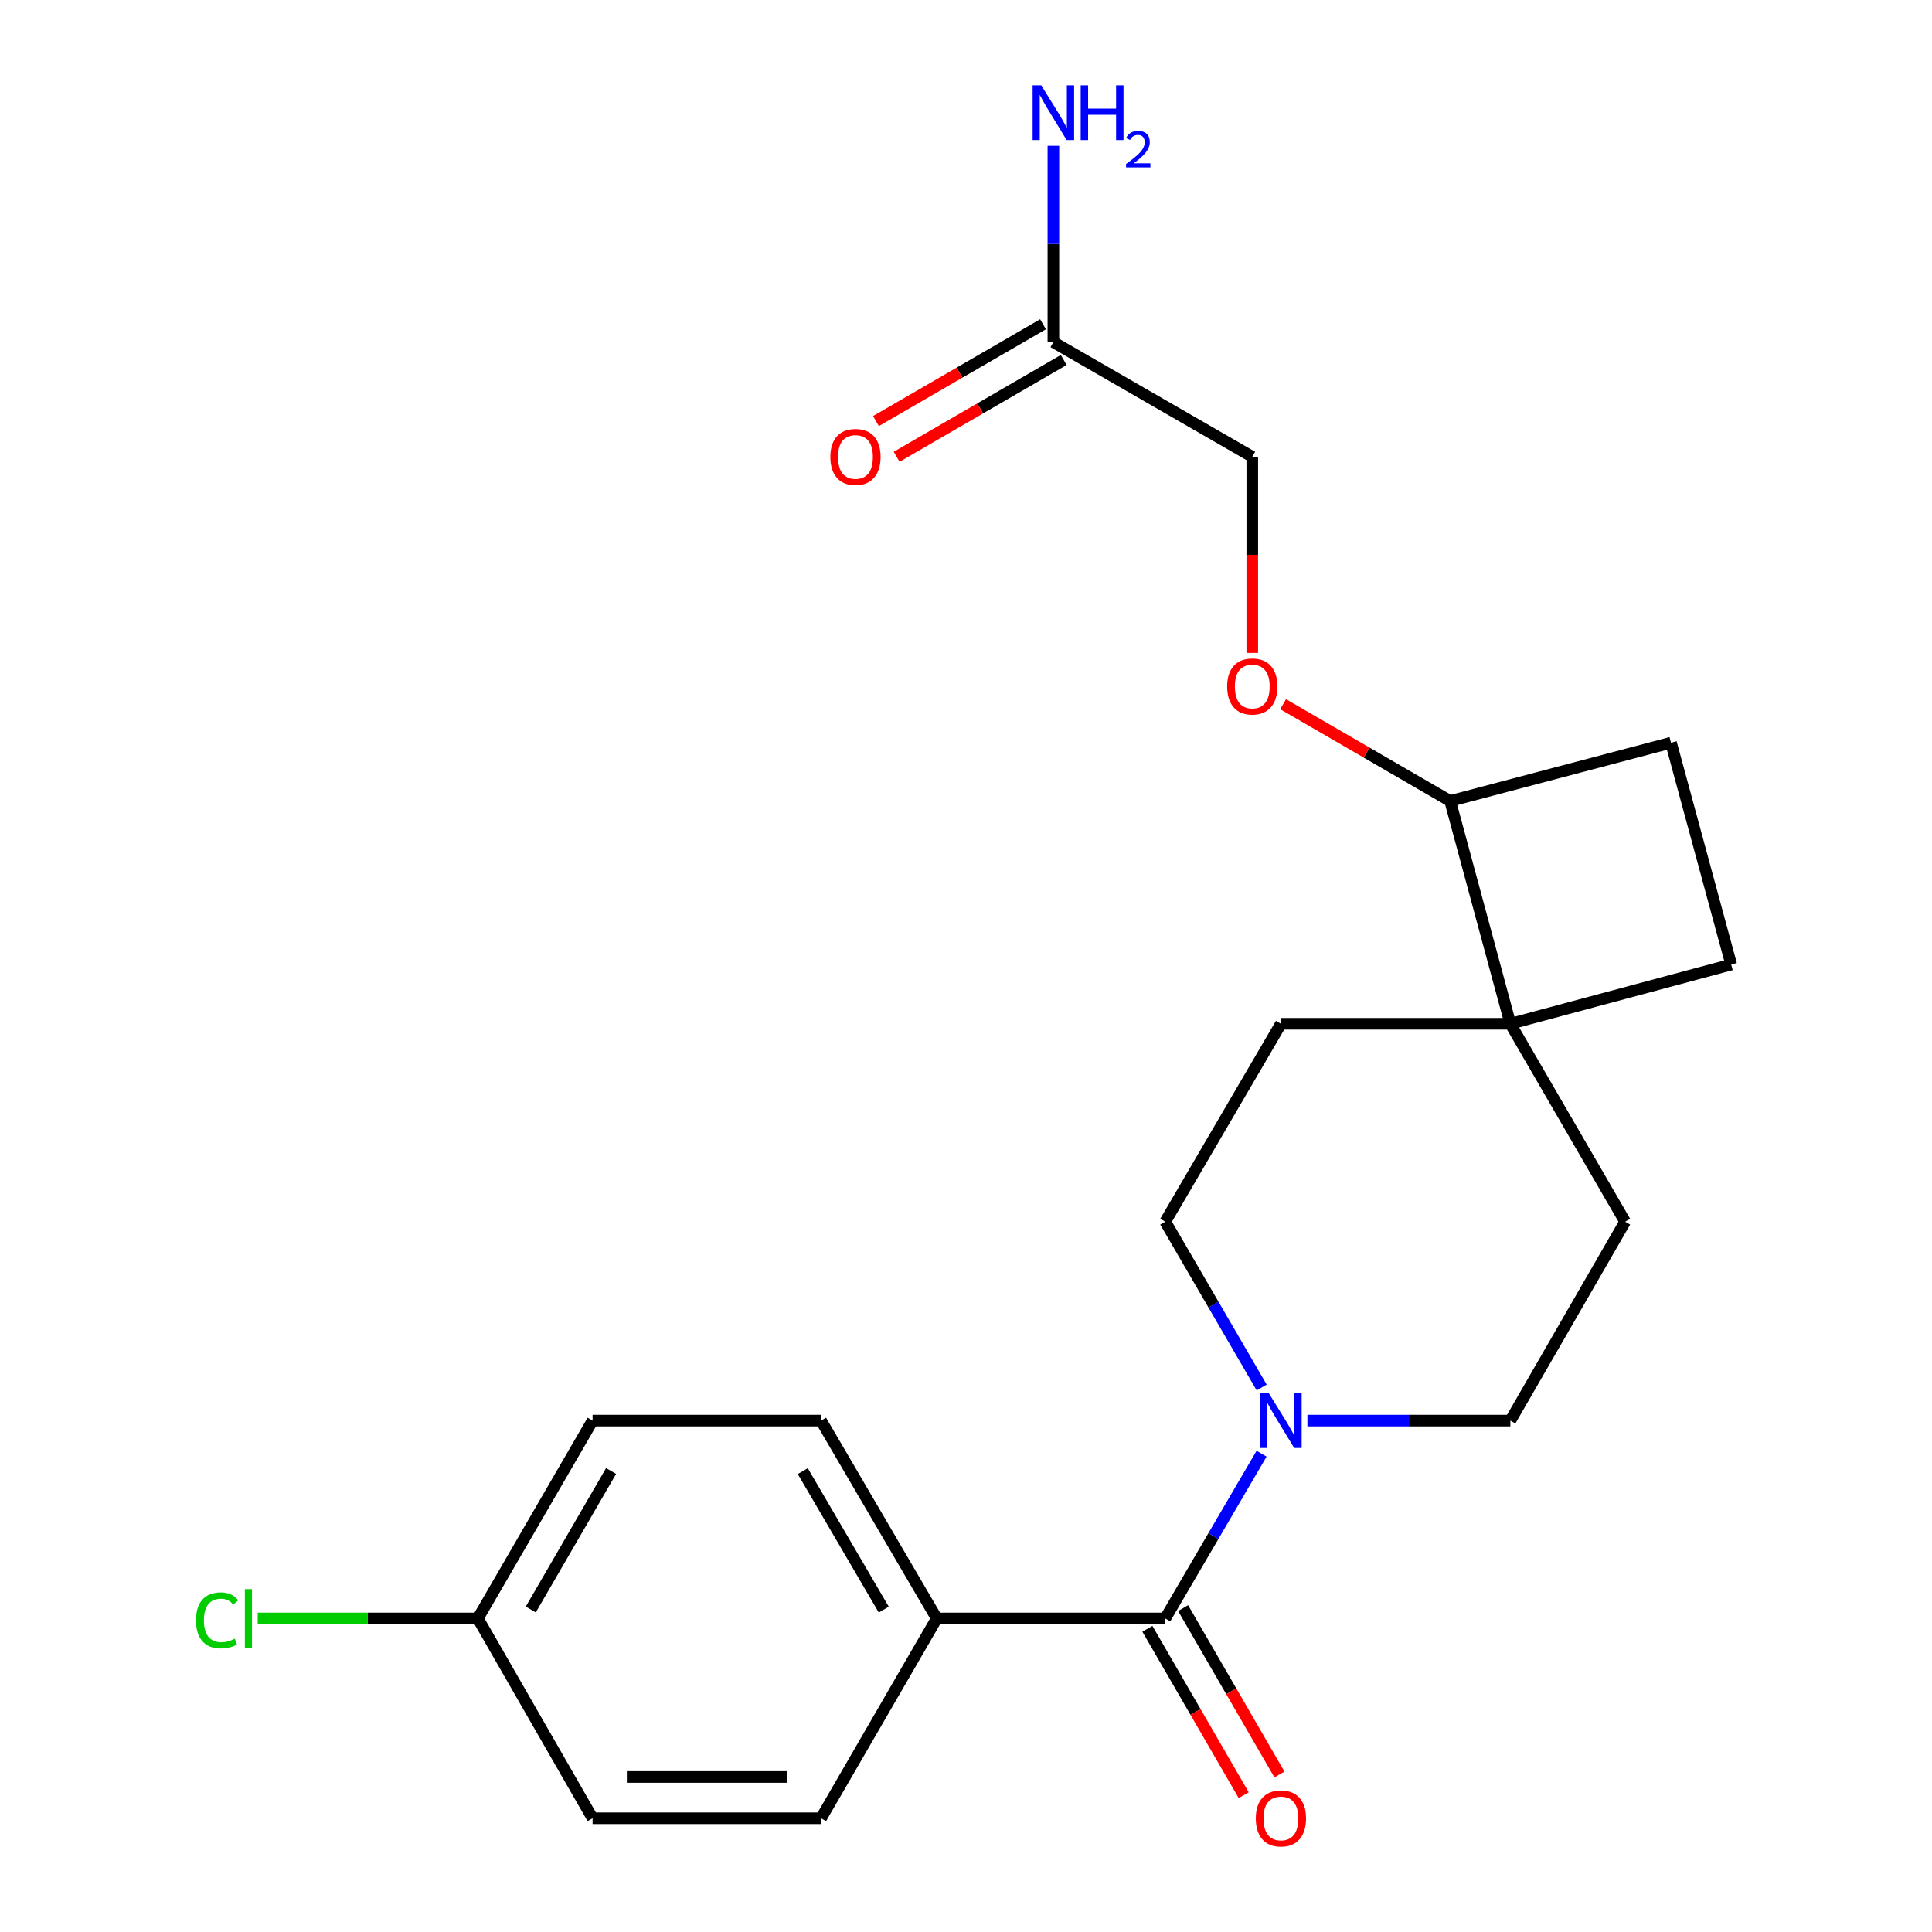<?xml version='1.0' encoding='iso-8859-1'?>
<svg version='1.1' baseProfile='full'
              xmlns='http://www.w3.org/2000/svg'
                      xmlns:rdkit='http://www.rdkit.org/xml'
                      xmlns:xlink='http://www.w3.org/1999/xlink'
                  xml:space='preserve'
width='1000px' height='1000px' viewBox='0 0 1000 1000'>
<!-- END OF HEADER -->
<rect style='opacity:1.0;fill:#FFFFFF;stroke:none' width='1000' height='1000' x='0' y='0'> </rect>
<path class='bond-0' d='M 603.129,837.705 L 628.059,795.067' style='fill:none;fill-rule:evenodd;stroke:#000000;stroke-width:6px;stroke-linecap:butt;stroke-linejoin:miter;stroke-opacity:1' />
<path class='bond-0' d='M 628.059,795.067 L 652.989,752.429' style='fill:none;fill-rule:evenodd;stroke:#0000FF;stroke-width:6px;stroke-linecap:butt;stroke-linejoin:miter;stroke-opacity:1' />
<path class='bond-2' d='M 603.129,837.705 L 484.866,837.705' style='fill:none;fill-rule:evenodd;stroke:#000000;stroke-width:6px;stroke-linecap:butt;stroke-linejoin:miter;stroke-opacity:1' />
<path class='bond-7' d='M 593.881,843.059 L 618.808,886.116' style='fill:none;fill-rule:evenodd;stroke:#000000;stroke-width:6px;stroke-linecap:butt;stroke-linejoin:miter;stroke-opacity:1' />
<path class='bond-7' d='M 618.808,886.116 L 643.735,929.174' style='fill:none;fill-rule:evenodd;stroke:#FF0000;stroke-width:6px;stroke-linecap:butt;stroke-linejoin:miter;stroke-opacity:1' />
<path class='bond-7' d='M 612.376,832.352 L 637.303,875.409' style='fill:none;fill-rule:evenodd;stroke:#000000;stroke-width:6px;stroke-linecap:butt;stroke-linejoin:miter;stroke-opacity:1' />
<path class='bond-7' d='M 637.303,875.409 L 662.23,918.466' style='fill:none;fill-rule:evenodd;stroke:#FF0000;stroke-width:6px;stroke-linecap:butt;stroke-linejoin:miter;stroke-opacity:1' />
<path class='bond-5' d='M 676.711,735.304 L 729.238,735.304' style='fill:none;fill-rule:evenodd;stroke:#0000FF;stroke-width:6px;stroke-linecap:butt;stroke-linejoin:miter;stroke-opacity:1' />
<path class='bond-5' d='M 729.238,735.304 L 781.764,735.304' style='fill:none;fill-rule:evenodd;stroke:#000000;stroke-width:6px;stroke-linecap:butt;stroke-linejoin:miter;stroke-opacity:1' />
<path class='bond-6' d='M 653.036,718.166 L 628.083,675.255' style='fill:none;fill-rule:evenodd;stroke:#0000FF;stroke-width:6px;stroke-linecap:butt;stroke-linejoin:miter;stroke-opacity:1' />
<path class='bond-6' d='M 628.083,675.255 L 603.129,632.344' style='fill:none;fill-rule:evenodd;stroke:#000000;stroke-width:6px;stroke-linecap:butt;stroke-linejoin:miter;stroke-opacity:1' />
<path class='bond-1' d='M 781.764,529.907 L 663.002,529.907' style='fill:none;fill-rule:evenodd;stroke:#000000;stroke-width:6px;stroke-linecap:butt;stroke-linejoin:miter;stroke-opacity:1' />
<path class='bond-4' d='M 781.764,529.907 L 750.599,414.601' style='fill:none;fill-rule:evenodd;stroke:#000000;stroke-width:6px;stroke-linecap:butt;stroke-linejoin:miter;stroke-opacity:1' />
<path class='bond-11' d='M 781.764,529.907 L 896.074,499.241' style='fill:none;fill-rule:evenodd;stroke:#000000;stroke-width:6px;stroke-linecap:butt;stroke-linejoin:miter;stroke-opacity:1' />
<path class='bond-23' d='M 781.764,529.907 L 841.163,632.344' style='fill:none;fill-rule:evenodd;stroke:#000000;stroke-width:6px;stroke-linecap:butt;stroke-linejoin:miter;stroke-opacity:1' />
<path class='bond-14' d='M 484.866,837.705 L 424.98,735.304' style='fill:none;fill-rule:evenodd;stroke:#000000;stroke-width:6px;stroke-linecap:butt;stroke-linejoin:miter;stroke-opacity:1' />
<path class='bond-14' d='M 457.435,833.133 L 415.515,761.452' style='fill:none;fill-rule:evenodd;stroke:#000000;stroke-width:6px;stroke-linecap:butt;stroke-linejoin:miter;stroke-opacity:1' />
<path class='bond-15' d='M 484.866,837.705 L 424.98,941.128' style='fill:none;fill-rule:evenodd;stroke:#000000;stroke-width:6px;stroke-linecap:butt;stroke-linejoin:miter;stroke-opacity:1' />
<path class='bond-3' d='M 545.226,177.089 L 648.174,236.44' style='fill:none;fill-rule:evenodd;stroke:#000000;stroke-width:6px;stroke-linecap:butt;stroke-linejoin:miter;stroke-opacity:1' />
<path class='bond-12' d='M 539.869,167.843 L 496.631,192.895' style='fill:none;fill-rule:evenodd;stroke:#000000;stroke-width:6px;stroke-linecap:butt;stroke-linejoin:miter;stroke-opacity:1' />
<path class='bond-12' d='M 496.631,192.895 L 453.392,217.947' style='fill:none;fill-rule:evenodd;stroke:#FF0000;stroke-width:6px;stroke-linecap:butt;stroke-linejoin:miter;stroke-opacity:1' />
<path class='bond-12' d='M 550.583,186.334 L 507.344,211.387' style='fill:none;fill-rule:evenodd;stroke:#000000;stroke-width:6px;stroke-linecap:butt;stroke-linejoin:miter;stroke-opacity:1' />
<path class='bond-12' d='M 507.344,211.387 L 464.106,236.439' style='fill:none;fill-rule:evenodd;stroke:#FF0000;stroke-width:6px;stroke-linecap:butt;stroke-linejoin:miter;stroke-opacity:1' />
<path class='bond-17' d='M 545.226,177.089 L 545.226,126.272' style='fill:none;fill-rule:evenodd;stroke:#000000;stroke-width:6px;stroke-linecap:butt;stroke-linejoin:miter;stroke-opacity:1' />
<path class='bond-17' d='M 545.226,126.272 L 545.226,75.456' style='fill:none;fill-rule:evenodd;stroke:#0000FF;stroke-width:6px;stroke-linecap:butt;stroke-linejoin:miter;stroke-opacity:1' />
<path class='bond-8' d='M 750.599,414.601 L 707.366,389.544' style='fill:none;fill-rule:evenodd;stroke:#000000;stroke-width:6px;stroke-linecap:butt;stroke-linejoin:miter;stroke-opacity:1' />
<path class='bond-8' d='M 707.366,389.544 L 664.133,364.487' style='fill:none;fill-rule:evenodd;stroke:#FF0000;stroke-width:6px;stroke-linecap:butt;stroke-linejoin:miter;stroke-opacity:1' />
<path class='bond-24' d='M 750.599,414.601 L 864.908,384.432' style='fill:none;fill-rule:evenodd;stroke:#000000;stroke-width:6px;stroke-linecap:butt;stroke-linejoin:miter;stroke-opacity:1' />
<path class='bond-9' d='M 781.764,735.304 L 841.163,632.344' style='fill:none;fill-rule:evenodd;stroke:#000000;stroke-width:6px;stroke-linecap:butt;stroke-linejoin:miter;stroke-opacity:1' />
<path class='bond-10' d='M 603.129,632.344 L 663.002,529.907' style='fill:none;fill-rule:evenodd;stroke:#000000;stroke-width:6px;stroke-linecap:butt;stroke-linejoin:miter;stroke-opacity:1' />
<path class='bond-16' d='M 648.174,337.948 L 648.174,287.194' style='fill:none;fill-rule:evenodd;stroke:#FF0000;stroke-width:6px;stroke-linecap:butt;stroke-linejoin:miter;stroke-opacity:1' />
<path class='bond-16' d='M 648.174,287.194 L 648.174,236.44' style='fill:none;fill-rule:evenodd;stroke:#000000;stroke-width:6px;stroke-linecap:butt;stroke-linejoin:miter;stroke-opacity:1' />
<path class='bond-13' d='M 896.074,499.241 L 864.908,384.432' style='fill:none;fill-rule:evenodd;stroke:#000000;stroke-width:6px;stroke-linecap:butt;stroke-linejoin:miter;stroke-opacity:1' />
<path class='bond-19' d='M 424.98,735.304 L 306.717,735.304' style='fill:none;fill-rule:evenodd;stroke:#000000;stroke-width:6px;stroke-linecap:butt;stroke-linejoin:miter;stroke-opacity:1' />
<path class='bond-20' d='M 424.98,941.128 L 306.717,941.128' style='fill:none;fill-rule:evenodd;stroke:#000000;stroke-width:6px;stroke-linecap:butt;stroke-linejoin:miter;stroke-opacity:1' />
<path class='bond-20' d='M 407.241,919.757 L 324.456,919.757' style='fill:none;fill-rule:evenodd;stroke:#000000;stroke-width:6px;stroke-linecap:butt;stroke-linejoin:miter;stroke-opacity:1' />
<path class='bond-18' d='M 247.33,837.705 L 306.717,941.128' style='fill:none;fill-rule:evenodd;stroke:#000000;stroke-width:6px;stroke-linecap:butt;stroke-linejoin:miter;stroke-opacity:1' />
<path class='bond-21' d='M 247.33,837.705 L 190.359,837.705' style='fill:none;fill-rule:evenodd;stroke:#000000;stroke-width:6px;stroke-linecap:butt;stroke-linejoin:miter;stroke-opacity:1' />
<path class='bond-21' d='M 190.359,837.705 L 133.389,837.705' style='fill:none;fill-rule:evenodd;stroke:#00CC00;stroke-width:6px;stroke-linecap:butt;stroke-linejoin:miter;stroke-opacity:1' />
<path class='bond-22' d='M 247.33,837.705 L 306.717,735.304' style='fill:none;fill-rule:evenodd;stroke:#000000;stroke-width:6px;stroke-linecap:butt;stroke-linejoin:miter;stroke-opacity:1' />
<path class='bond-22' d='M 274.725,833.066 L 316.296,761.385' style='fill:none;fill-rule:evenodd;stroke:#000000;stroke-width:6px;stroke-linecap:butt;stroke-linejoin:miter;stroke-opacity:1' />
<path  class='atom-1' d='M 656.742 721.144
L 666.022 736.144
Q 666.942 737.624, 668.422 740.304
Q 669.902 742.984, 669.982 743.144
L 669.982 721.144
L 673.742 721.144
L 673.742 749.464
L 669.862 749.464
L 659.902 733.064
Q 658.742 731.144, 657.502 728.944
Q 656.302 726.744, 655.942 726.064
L 655.942 749.464
L 652.262 749.464
L 652.262 721.144
L 656.742 721.144
' fill='#0000FF'/>
<path  class='atom-8' d='M 650.002 941.208
Q 650.002 934.408, 653.362 930.608
Q 656.722 926.808, 663.002 926.808
Q 669.282 926.808, 672.642 930.608
Q 676.002 934.408, 676.002 941.208
Q 676.002 948.088, 672.602 952.008
Q 669.202 955.888, 663.002 955.888
Q 656.762 955.888, 653.362 952.008
Q 650.002 948.128, 650.002 941.208
M 663.002 952.688
Q 667.322 952.688, 669.642 949.808
Q 672.002 946.888, 672.002 941.208
Q 672.002 935.648, 669.642 932.848
Q 667.322 930.008, 663.002 930.008
Q 658.682 930.008, 656.322 932.808
Q 654.002 935.608, 654.002 941.208
Q 654.002 946.928, 656.322 949.808
Q 658.682 952.688, 663.002 952.688
' fill='#FF0000'/>
<path  class='atom-9' d='M 635.174 355.317
Q 635.174 348.517, 638.534 344.717
Q 641.894 340.917, 648.174 340.917
Q 654.454 340.917, 657.814 344.717
Q 661.174 348.517, 661.174 355.317
Q 661.174 362.197, 657.774 366.117
Q 654.374 369.997, 648.174 369.997
Q 641.934 369.997, 638.534 366.117
Q 635.174 362.237, 635.174 355.317
M 648.174 366.797
Q 652.494 366.797, 654.814 363.917
Q 657.174 360.997, 657.174 355.317
Q 657.174 349.757, 654.814 346.957
Q 652.494 344.117, 648.174 344.117
Q 643.854 344.117, 641.494 346.917
Q 639.174 349.717, 639.174 355.317
Q 639.174 361.037, 641.494 363.917
Q 643.854 366.797, 648.174 366.797
' fill='#FF0000'/>
<path  class='atom-13' d='M 429.789 236.52
Q 429.789 229.72, 433.149 225.92
Q 436.509 222.12, 442.789 222.12
Q 449.069 222.12, 452.429 225.92
Q 455.789 229.72, 455.789 236.52
Q 455.789 243.4, 452.389 247.32
Q 448.989 251.2, 442.789 251.2
Q 436.549 251.2, 433.149 247.32
Q 429.789 243.44, 429.789 236.52
M 442.789 248
Q 447.109 248, 449.429 245.12
Q 451.789 242.2, 451.789 236.52
Q 451.789 230.96, 449.429 228.16
Q 447.109 225.32, 442.789 225.32
Q 438.469 225.32, 436.109 228.12
Q 433.789 230.92, 433.789 236.52
Q 433.789 242.24, 436.109 245.12
Q 438.469 248, 442.789 248
' fill='#FF0000'/>
<path  class='atom-18' d='M 538.966 44.167
L 548.246 59.167
Q 549.166 60.647, 550.646 63.327
Q 552.126 66.007, 552.206 66.167
L 552.206 44.167
L 555.966 44.167
L 555.966 72.487
L 552.086 72.487
L 542.126 56.087
Q 540.966 54.167, 539.726 51.967
Q 538.526 49.767, 538.166 49.087
L 538.166 72.487
L 534.486 72.487
L 534.486 44.167
L 538.966 44.167
' fill='#0000FF'/>
<path  class='atom-18' d='M 559.366 44.167
L 563.206 44.167
L 563.206 56.207
L 577.686 56.207
L 577.686 44.167
L 581.526 44.167
L 581.526 72.487
L 577.686 72.487
L 577.686 59.407
L 563.206 59.407
L 563.206 72.487
L 559.366 72.487
L 559.366 44.167
' fill='#0000FF'/>
<path  class='atom-18' d='M 582.899 71.493
Q 583.585 69.725, 585.222 68.748
Q 586.859 67.745, 589.129 67.745
Q 591.954 67.745, 593.538 69.276
Q 595.122 70.807, 595.122 73.526
Q 595.122 76.298, 593.063 78.885
Q 591.03 81.473, 586.806 84.535
L 595.439 84.535
L 595.439 86.647
L 582.846 86.647
L 582.846 84.878
Q 586.331 82.397, 588.39 80.549
Q 590.476 78.701, 591.479 77.037
Q 592.482 75.374, 592.482 73.658
Q 592.482 71.863, 591.584 70.86
Q 590.687 69.857, 589.129 69.857
Q 587.624 69.857, 586.621 70.464
Q 585.618 71.071, 584.905 72.417
L 582.899 71.493
' fill='#0000FF'/>
<path  class='atom-22' d='M 101.46 838.685
Q 101.46 831.645, 104.74 827.965
Q 108.06 824.245, 114.34 824.245
Q 120.18 824.245, 123.3 828.365
L 120.66 830.525
Q 118.38 827.525, 114.34 827.525
Q 110.06 827.525, 107.78 830.405
Q 105.54 833.245, 105.54 838.685
Q 105.54 844.285, 107.86 847.165
Q 110.22 850.045, 114.78 850.045
Q 117.9 850.045, 121.54 848.165
L 122.66 851.165
Q 121.18 852.125, 118.94 852.685
Q 116.7 853.245, 114.22 853.245
Q 108.06 853.245, 104.74 849.485
Q 101.46 845.725, 101.46 838.685
' fill='#00CC00'/>
<path  class='atom-22' d='M 126.74 822.525
L 130.42 822.525
L 130.42 852.885
L 126.74 852.885
L 126.74 822.525
' fill='#00CC00'/>
</svg>
